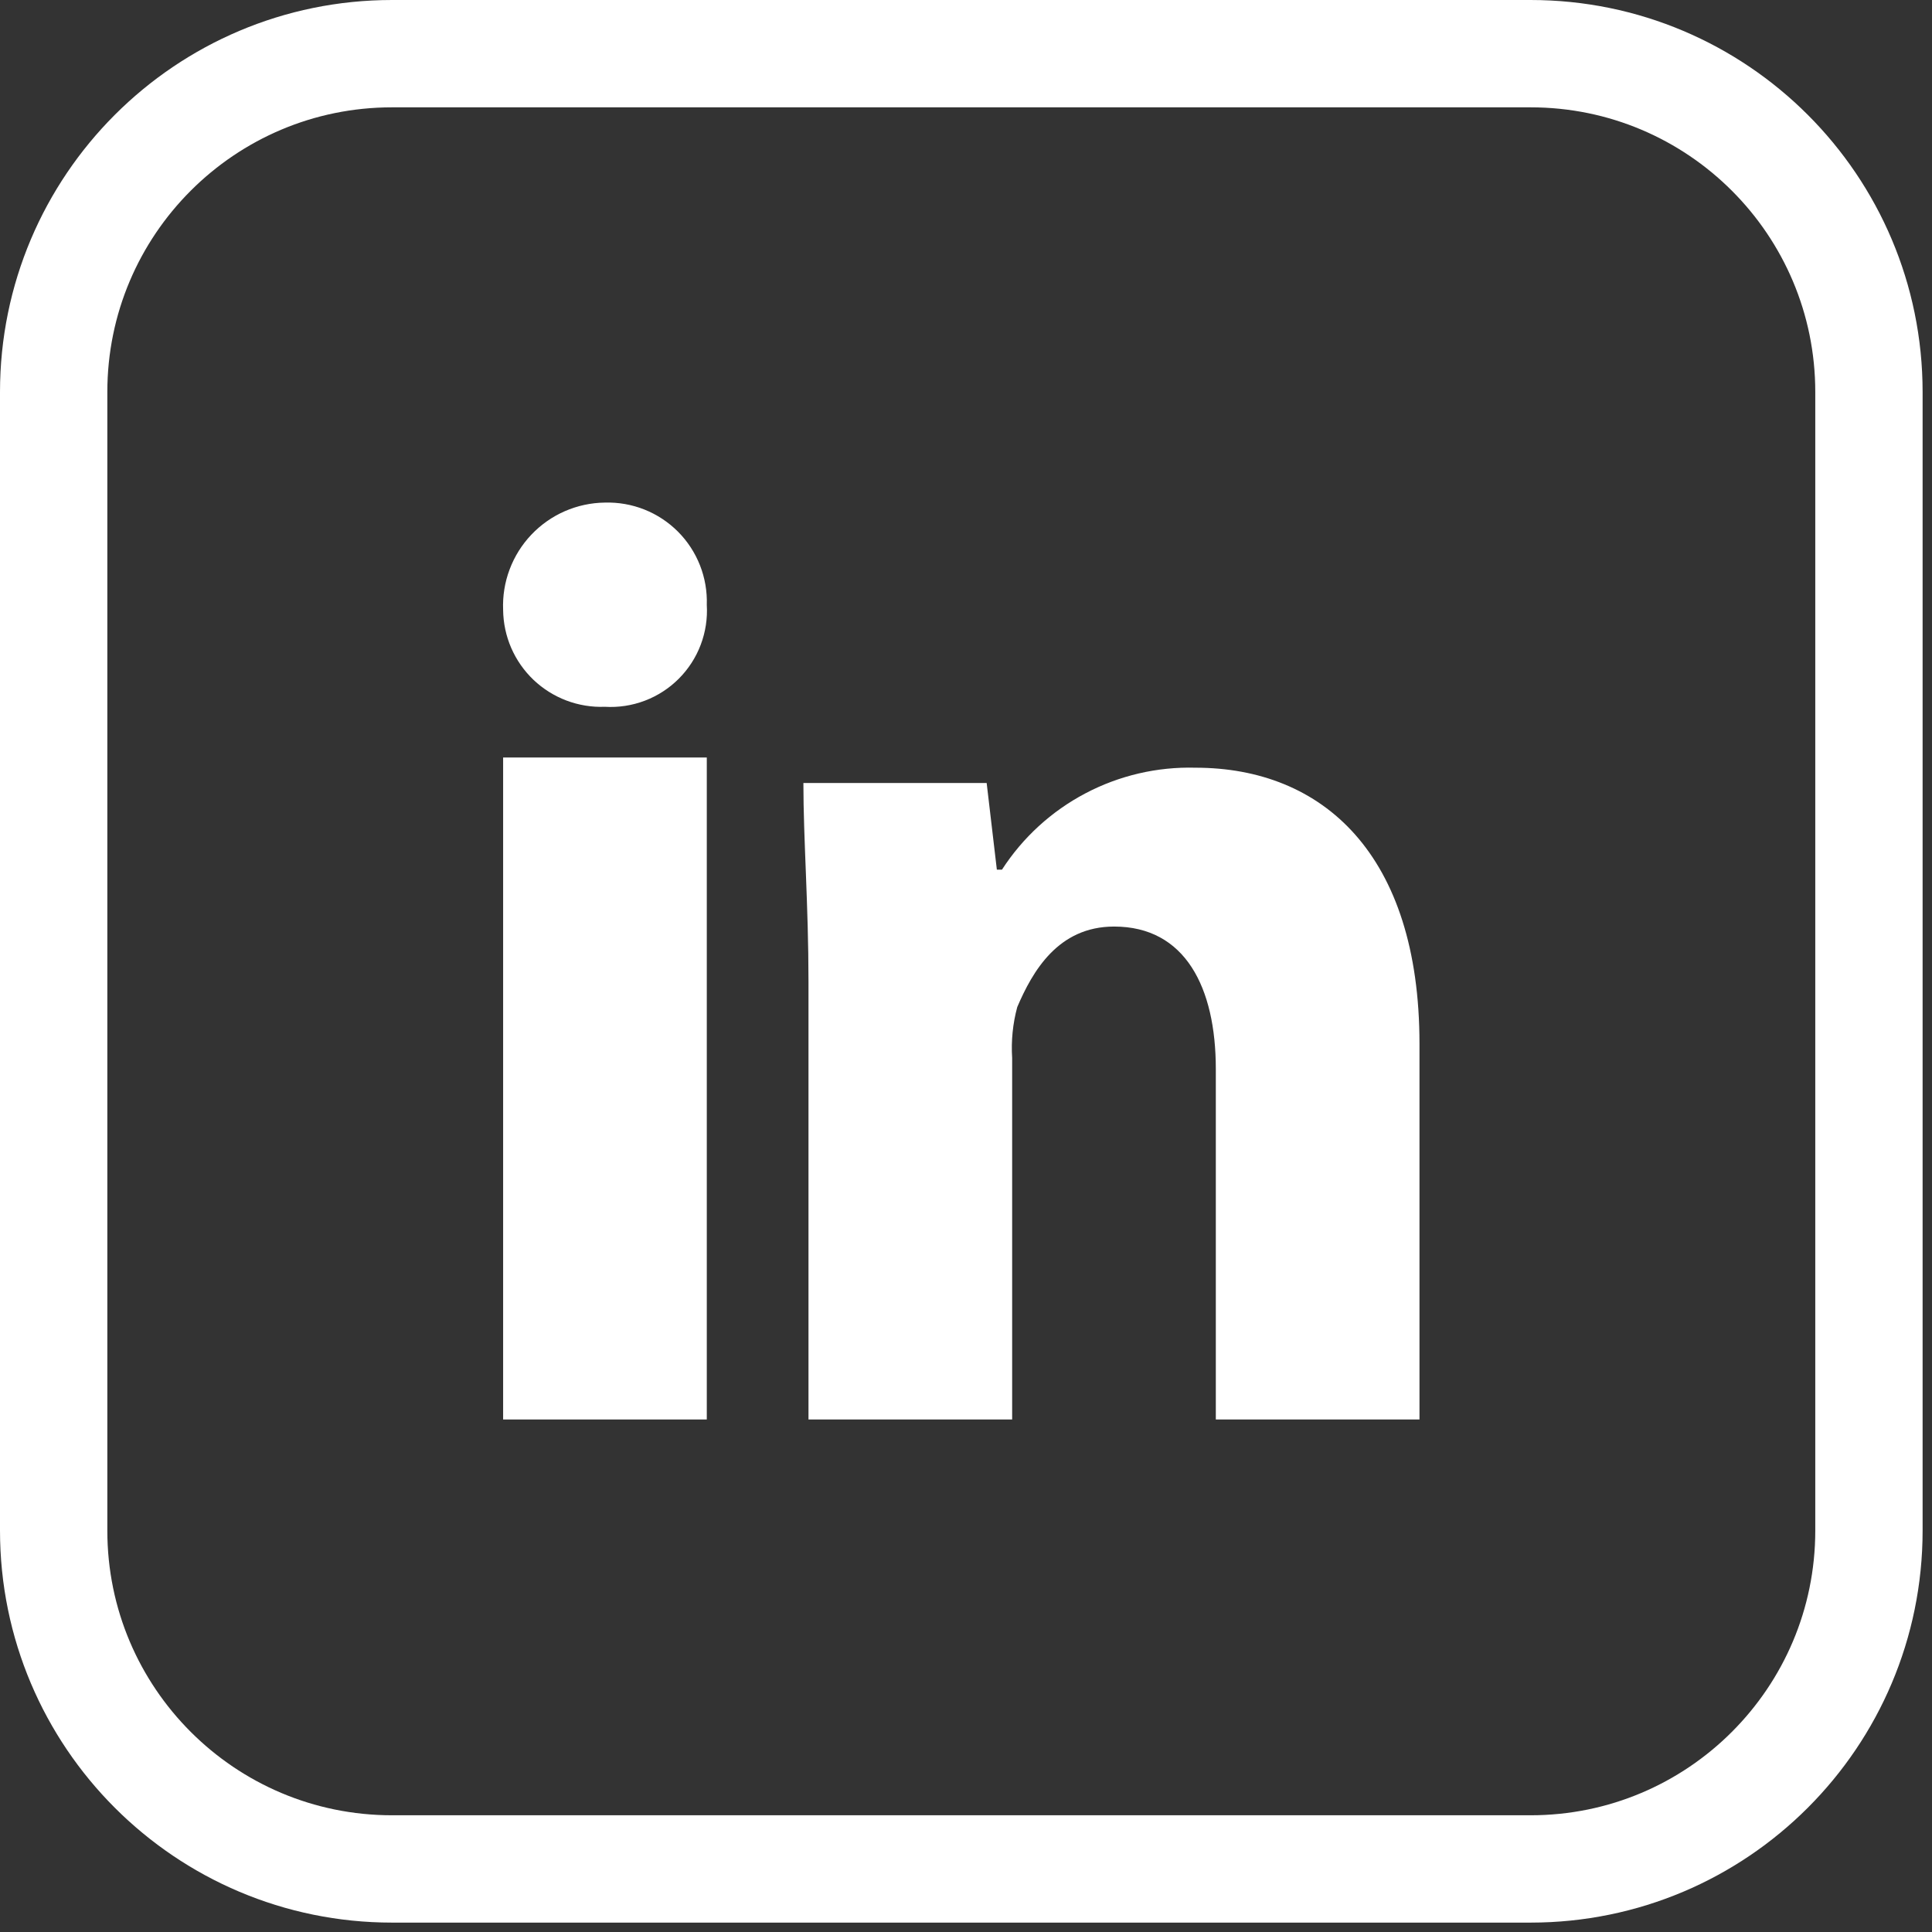 <svg width="72" height="72" viewBox="0 0 72 72" fill="none" xmlns="http://www.w3.org/2000/svg">
<rect x="0" y="0" width="72" height="72" fill="#333333" stroke="none"/>
<g clip-path="url(#clip0_1_11)">
<path d="M26.34 22.54C26.371 23.047 26.293 23.555 26.113 24.03C25.933 24.505 25.654 24.936 25.295 25.295C24.936 25.654 24.505 25.933 24.03 26.113C23.555 26.293 23.047 26.371 22.54 26.34C22.052 26.359 21.566 26.279 21.11 26.107C20.653 25.934 20.236 25.672 19.882 25.336C19.529 24.999 19.247 24.595 19.052 24.148C18.858 23.7 18.755 23.218 18.75 22.73C18.729 22.217 18.81 21.704 18.991 21.223C19.171 20.742 19.446 20.302 19.799 19.929C20.153 19.556 20.577 19.257 21.048 19.051C21.519 18.846 22.026 18.736 22.54 18.73C23.044 18.715 23.546 18.803 24.015 18.989C24.483 19.175 24.909 19.456 25.265 19.812C25.621 20.169 25.9 20.596 26.085 21.065C26.27 21.534 26.357 22.036 26.34 22.54Z" fill="white"/>
<path d="M26.34 28.23H18.75V52.9H26.34V28.23Z" fill="white"/>
<path d="M44.55 28.61C43.123 28.572 41.711 28.901 40.448 29.567C39.185 30.232 38.115 31.211 37.34 32.41H37.15L36.77 29.18H29.94C29.94 31.27 30.13 33.74 30.13 36.58V52.9H37.72V39.43C37.679 38.791 37.743 38.149 37.91 37.53C38.48 36.2 39.43 34.53 41.52 34.53C44.17 34.53 45.31 36.8 45.31 39.84V52.9H52.9V38.9C52.9 31.84 49.3 28.61 44.55 28.61Z" fill="white"/>
<path d="M57.04 2H14.61C7.646 2 2 7.646 2 14.61V57.04C2 64.004 7.646 69.65 14.61 69.65H57.04C64.004 69.65 69.65 64.004 69.65 57.04V14.61C69.65 7.646 64.004 2 57.04 2Z" stroke="white" stroke-width="4" stroke-linecap="round" stroke-linejoin="round"/>
</g>
<defs>
<clipPath id="clip0_1_11">
<rect width="71.65" height="71.65" fill="white"/>
</clipPath>
</defs>
</svg>
